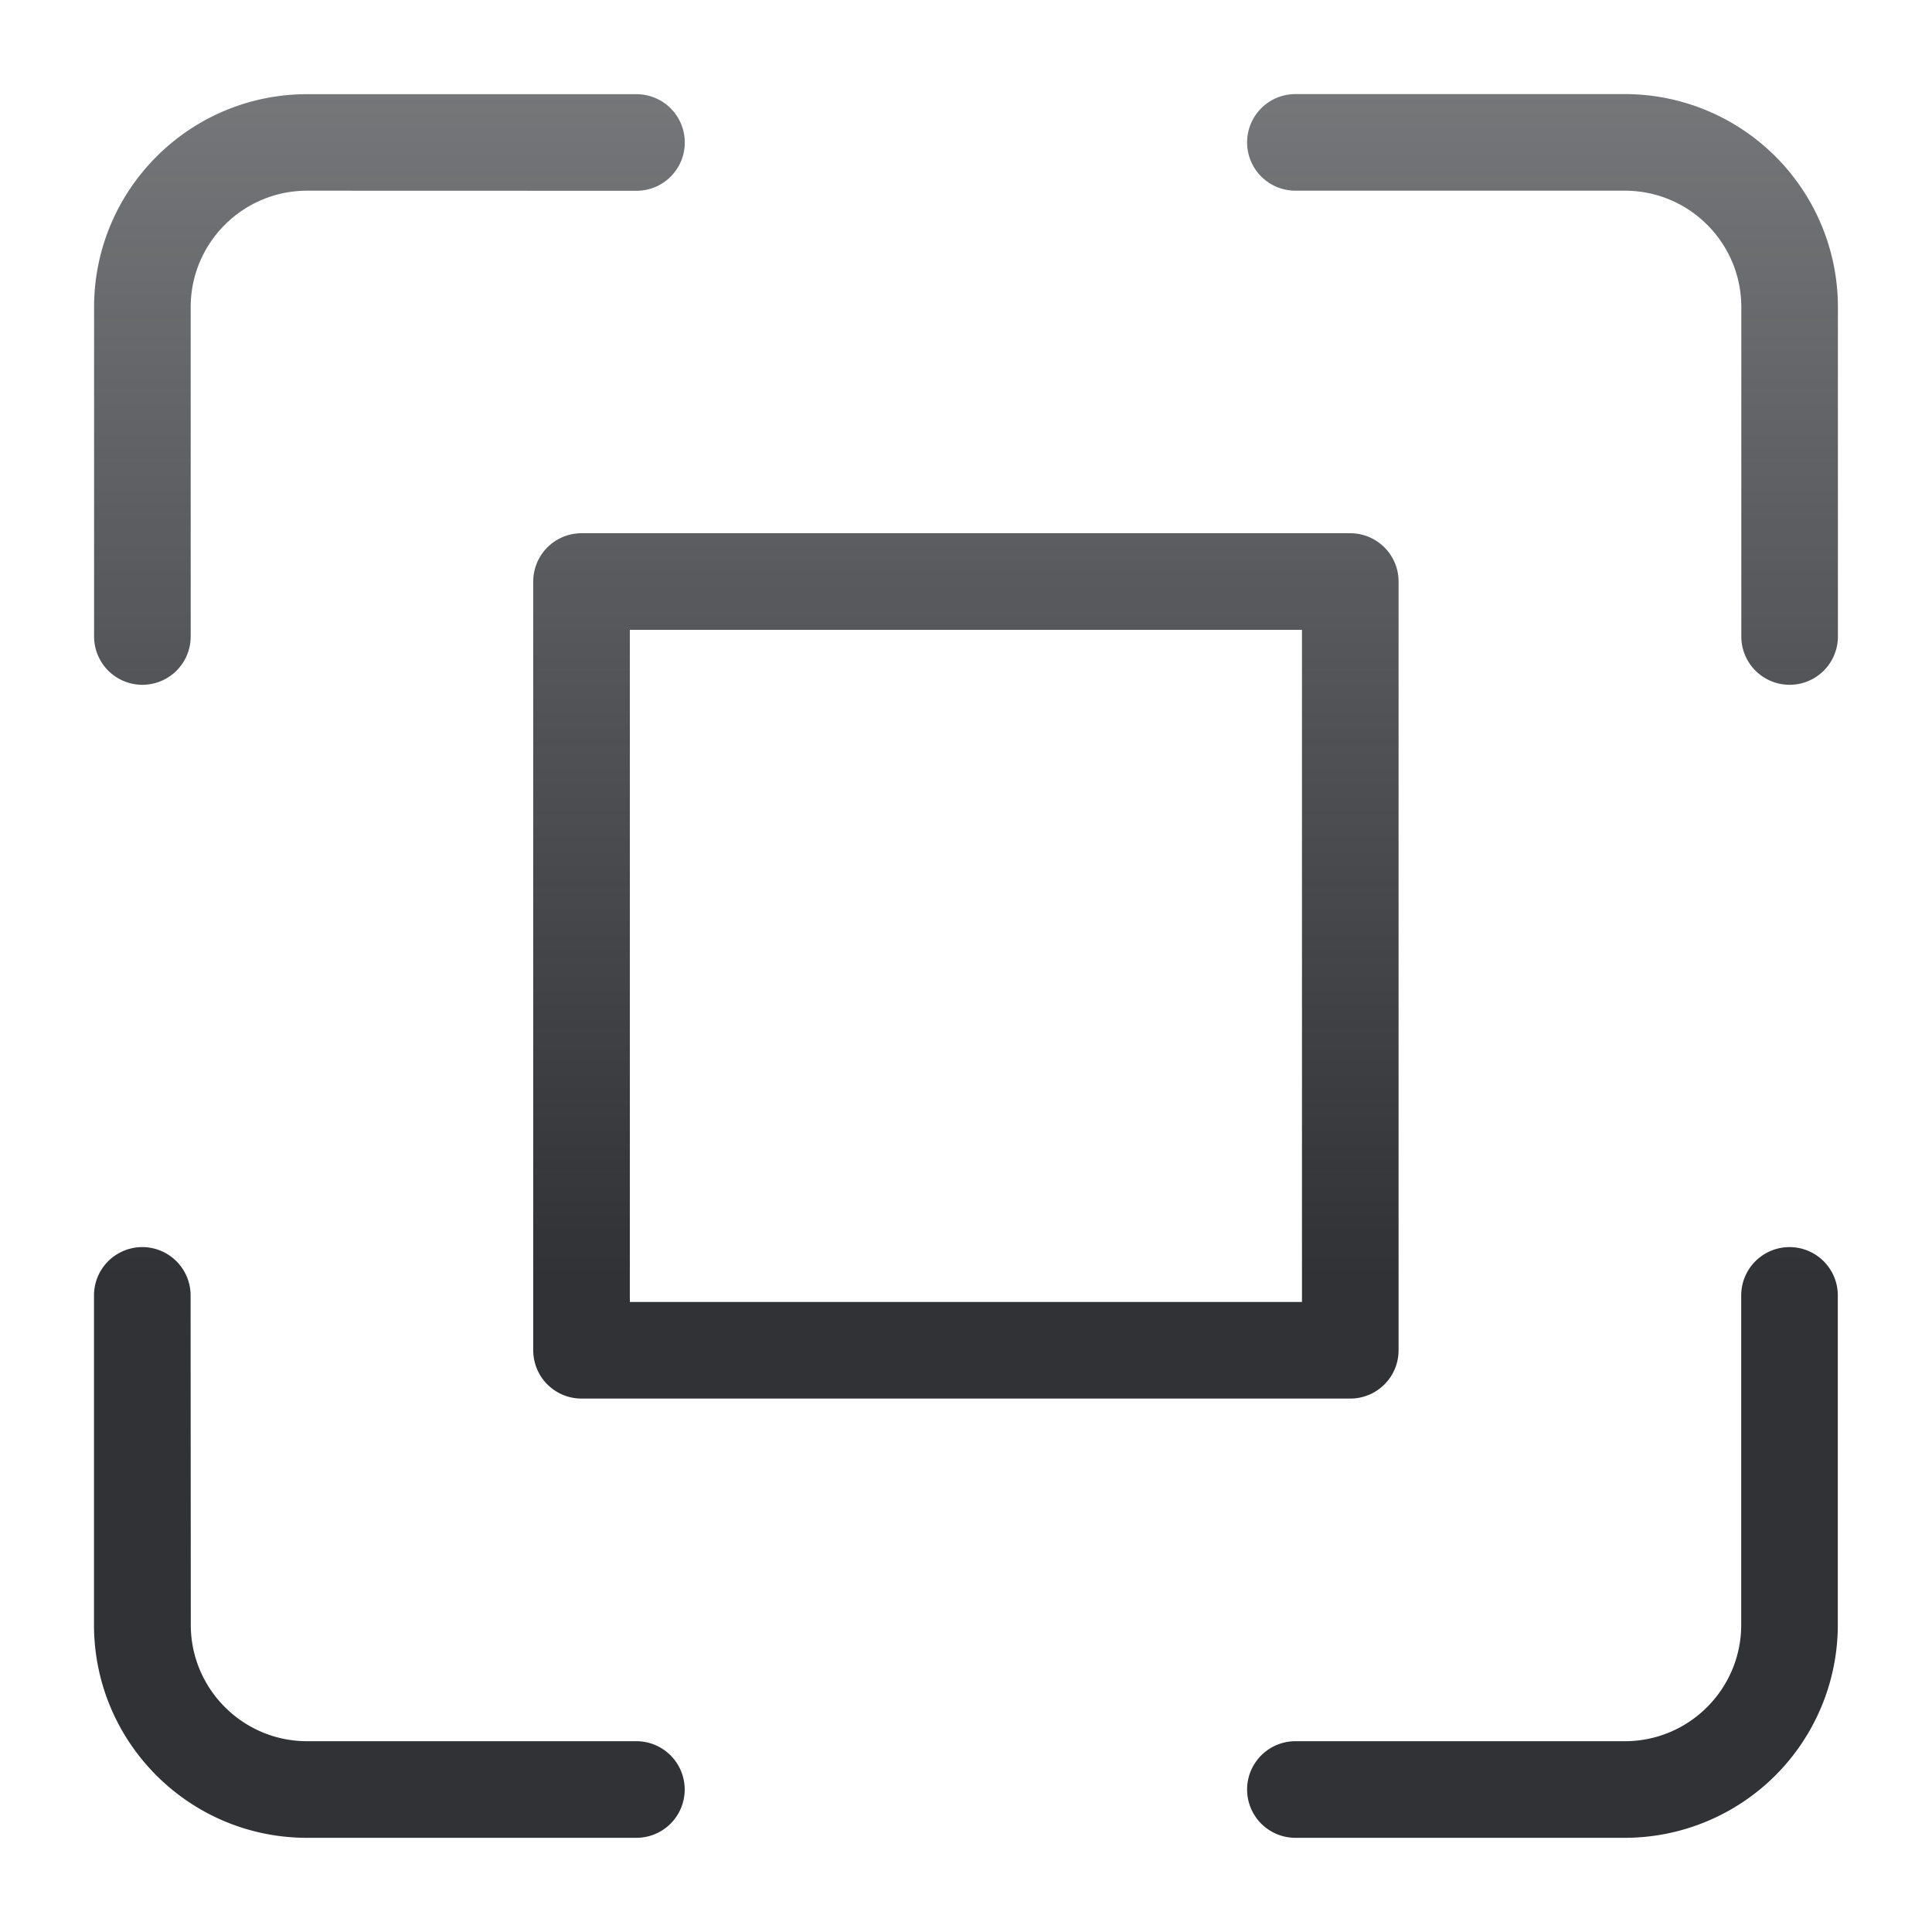 <svg xmlns="http://www.w3.org/2000/svg" width="20" height="20" fill="none"><path fill="url(#a)" fill-rule="evenodd" d="M13.41.974a.5.5 0 0 0 0 1h3.411c.665 0 1.205.54 1.205 1.205v3.41a.5.5 0 0 0 1 0V3.18A2.206 2.206 0 0 0 16.821.974zm-10.23 1c-.666 0-1.206.54-1.206 1.205v3.41a.5.5 0 1 1-1 0V3.18c0-1.217.988-2.205 2.205-2.205h3.41a.5.5 0 0 1 0 1zM5.52 6.02a.5.5 0 0 1 .5-.5h7.958a.5.5 0 0 1 .5.5v7.958a.5.5 0 0 1-.5.5H6.02a.5.5 0 0 1-.5-.5zm1 .5v6.958h6.958V6.52zm12.005 6.39a.5.5 0 0 1 .5.5v3.41a2.206 2.206 0 0 1-2.205 2.205h-3.41a.5.5 0 0 1 0-1h3.41c.665 0 1.205-.54 1.205-1.205v-3.41a.5.5 0 0 1 .5-.5m-16.552.5a.5.5 0 0 0-1 0v3.41c0 1.217.987 2.205 2.205 2.205h3.41a.5.5 0 0 0 0-1H3.18c-.665 0-1.205-.54-1.205-1.205z" clip-rule="evenodd"/><defs><linearGradient id="a" x1="10.037" x2="10.037" y1="-1.489" y2="22.705" gradientUnits="userSpaceOnUse"><stop stop-color="#303236" stop-opacity=".6"/><stop offset=".608" stop-color="#303236"/></linearGradient></defs></svg>